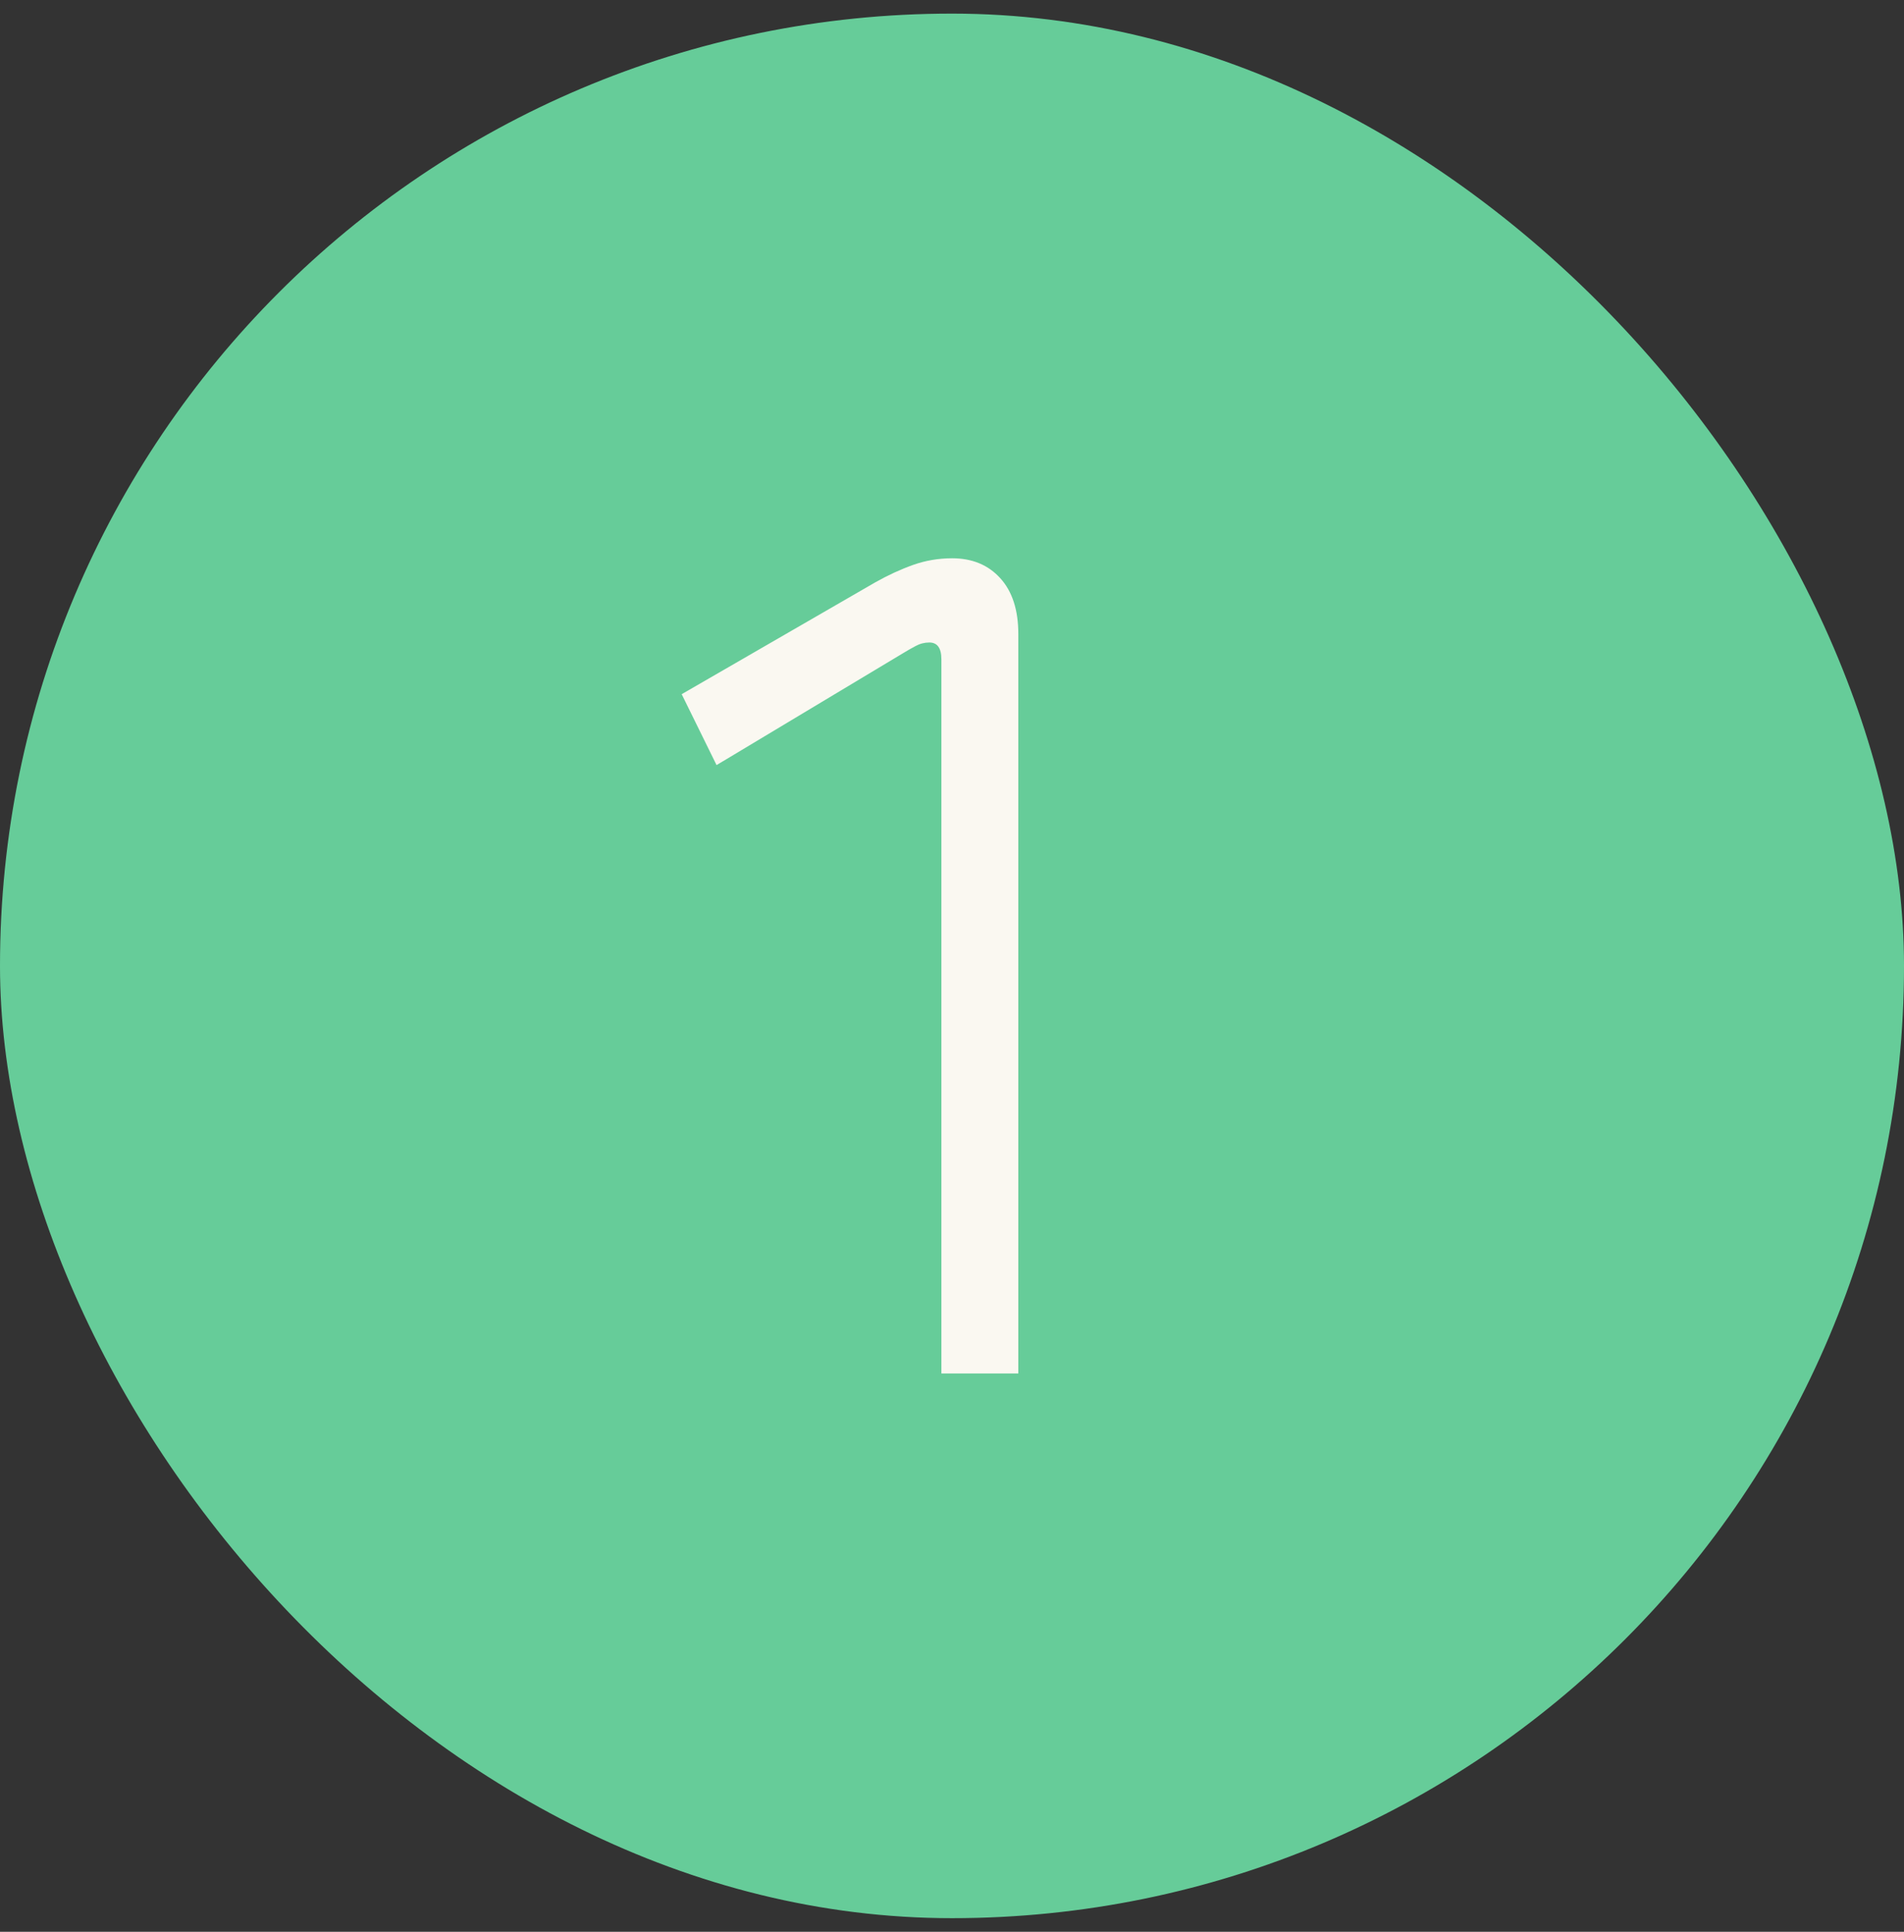 <svg width="70" height="71" viewBox="0 0 70 71" fill="none" xmlns="http://www.w3.org/2000/svg">
<rect x="0" y="0" width="70" height="71" fill="#333333" stroke="none"/>
<rect y="0.5" width="70" height="70" rx="35" fill="#66CC99"/>
<path d="M35.006 20.519C34.504 20.519 34.025 20.601 33.569 20.763C33.113 20.925 32.647 21.14 32.178 21.404L25.062 25.514L26.344 28.12L33.196 24.01C33.341 23.921 33.496 23.832 33.658 23.746C33.82 23.657 33.989 23.614 34.167 23.614C34.461 23.614 34.61 23.819 34.61 24.232V50.481H37.438V23.303C37.438 22.418 37.216 21.734 36.773 21.249C36.331 20.763 35.743 20.519 35.006 20.519Z" fill="#FAF8F1"/>
</svg>
